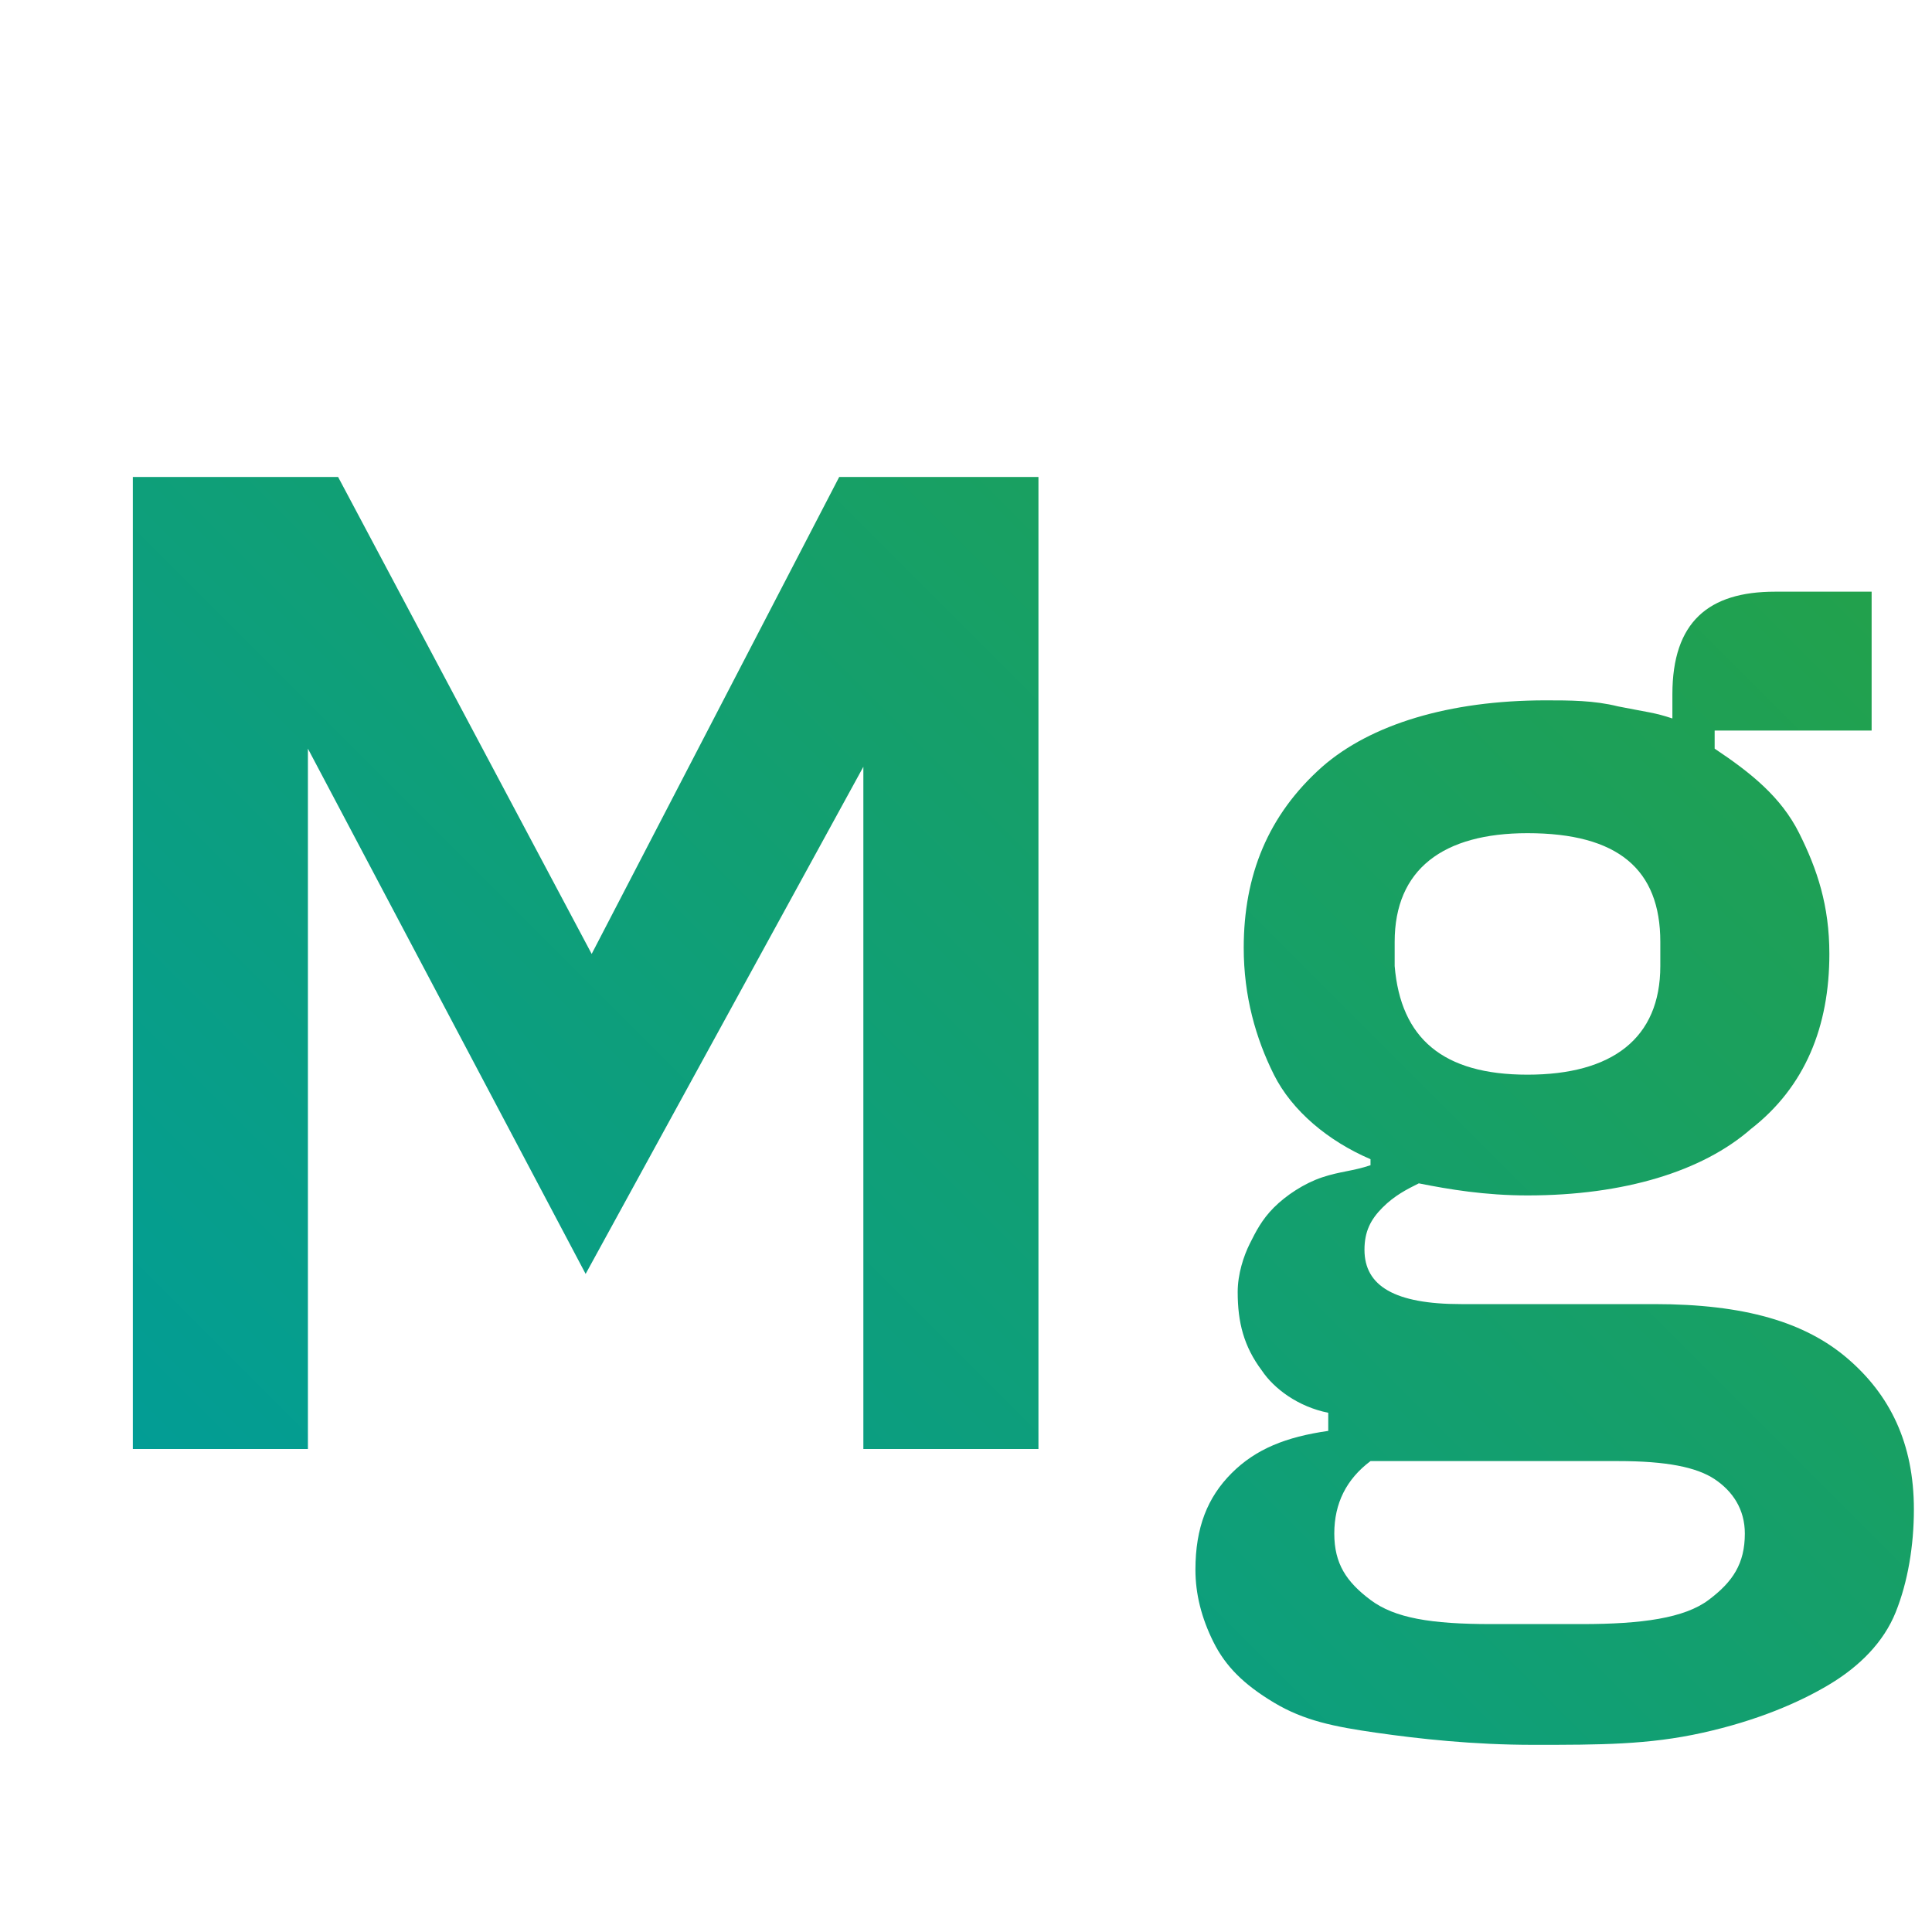 <?xml version="1.0" encoding="utf-8"?>
<svg version="1.1" id="Padding" xmlns="http://www.w3.org/2000/svg" xmlns:xlink="http://www.w3.org/1999/xlink" x="0px" y="0px"
	 viewBox="0 0 32 32" style="enable-background:new 0 0 32 32;" xml:space="preserve">
<style type="text/css">
	.st0{fill:url(#SVGID_1_);}
</style>
<linearGradient id="SVGID_1_" gradientUnits="userSpaceOnUse" x1="1.72" y1="-0.499" x2="32.026" y2="29.807" gradientTransform="matrix(1 0 0 -1 0 32)">
	<stop  offset="0.1" style="stop-color:#009D9A"/>
	<stop  offset="0.9" style="stop-color:#24A148"/>
</linearGradient>
<path class="st0" d="M14.3,12.7l-4.6,8.4l-4.6-8.7V24H2.2V7.9h3.4l4.2,7.9l4.1-7.9h3.3V24h-2.9V12.7L14.3,12.7z M31.7,25
	c0,0.6-0.1,1.2-0.3,1.7c-0.2,0.5-0.6,0.9-1.1,1.2c-0.5,0.3-1.2,0.6-2.1,0.8c-0.9,0.2-1.7,0.2-2.8,0.2c-1,0-1.9-0.1-2.6-0.2
	s-1.2-0.2-1.7-0.5c-0.5-0.3-0.8-0.6-1-1s-0.3-0.8-0.3-1.2c0-0.7,0.2-1.2,0.6-1.6s0.9-0.6,1.6-0.7v-0.3c-0.5-0.1-0.9-0.4-1.1-0.7
	c-0.3-0.4-0.4-0.8-0.4-1.3c0-0.3,0.1-0.6,0.2-0.8c0.1-0.2,0.2-0.4,0.4-0.6s0.5-0.4,0.8-0.5s0.5-0.1,0.8-0.2v-0.1
	c-0.7-0.3-1.3-0.8-1.6-1.4s-0.5-1.3-0.5-2.1c0-1.2,0.4-2.2,1.3-3c0.8-0.7,2.1-1.1,3.7-1.1c0.4,0,0.8,0,1.2,0.1
	c0.5,0.1,0.6,0.1,0.9,0.2v-0.4c0-1.2,0.6-1.7,1.7-1.7H31v2.3h-2.6v0.3c0.6,0.4,1.1,0.8,1.4,1.4c0.3,0.6,0.5,1.2,0.5,2
	c0,1.2-0.4,2.2-1.3,2.9c-0.8,0.7-2.1,1.1-3.7,1.1c-0.7,0-1.3-0.1-1.8-0.2c-0.2,0.1-0.4,0.2-0.6,0.4c-0.2,0.2-0.3,0.4-0.3,0.7
	c0,0.6,0.5,0.9,1.6,0.9h3.2c1.5,0,2.5,0.3,3.2,0.9S31.7,23.9,31.7,25z M28.9,25.4c0-0.4-0.2-0.7-0.5-0.9c-0.3-0.2-0.8-0.3-1.6-0.3
	h-4.1c-0.4,0.3-0.6,0.7-0.6,1.2s0.2,0.8,0.6,1.1c0.4,0.3,1,0.4,2,0.4h1.5c1,0,1.7-0.1,2.1-0.4S28.9,25.9,28.9,25.4z M25.3,17.8
	c1.4,0,2.2-0.6,2.2-1.8v-0.4c0-1.2-0.7-1.8-2.2-1.8c-1.4,0-2.2,0.6-2.2,1.8V16C23.2,17.2,23.9,17.8,25.3,17.8z"/>
</svg>
